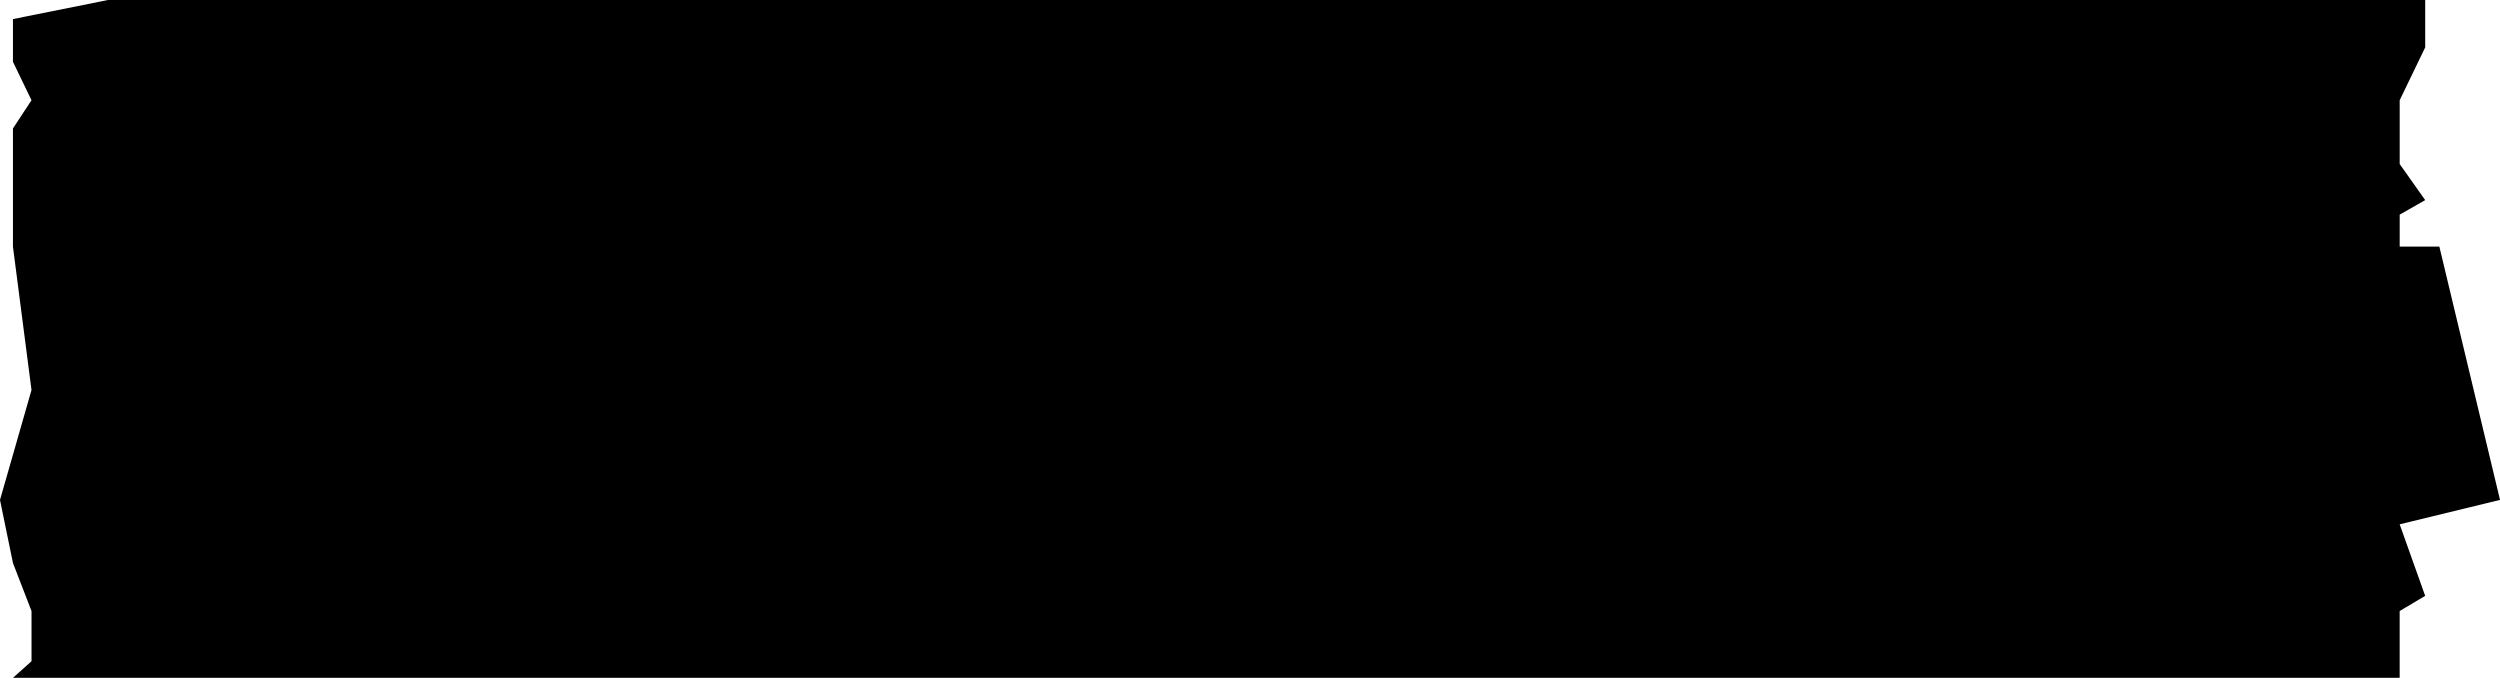 <svg xmlns="http://www.w3.org/2000/svg" width="366.211" height="99.291" viewBox="0 0 366.211 99.291">
  <path id="パス_4" data-name="パス 4" d="M39.846,642.3v6.254l2.718,5.632-2.718,4.142v17.308l2.718,21-4.614,16.1,1.9,9.245,2.718,7.034v7.347L39.846,738.8H389.464V729.01l3.736-2.224-3.736-10.479,14.7-3.576-8.886-37.1h-5.811v-4.687l3.736-2.127-3.736-5.284v-9.351l3.736-7.737V639.5H53.782Z" transform="translate(-37.95 -639.504)"/>
</svg>
